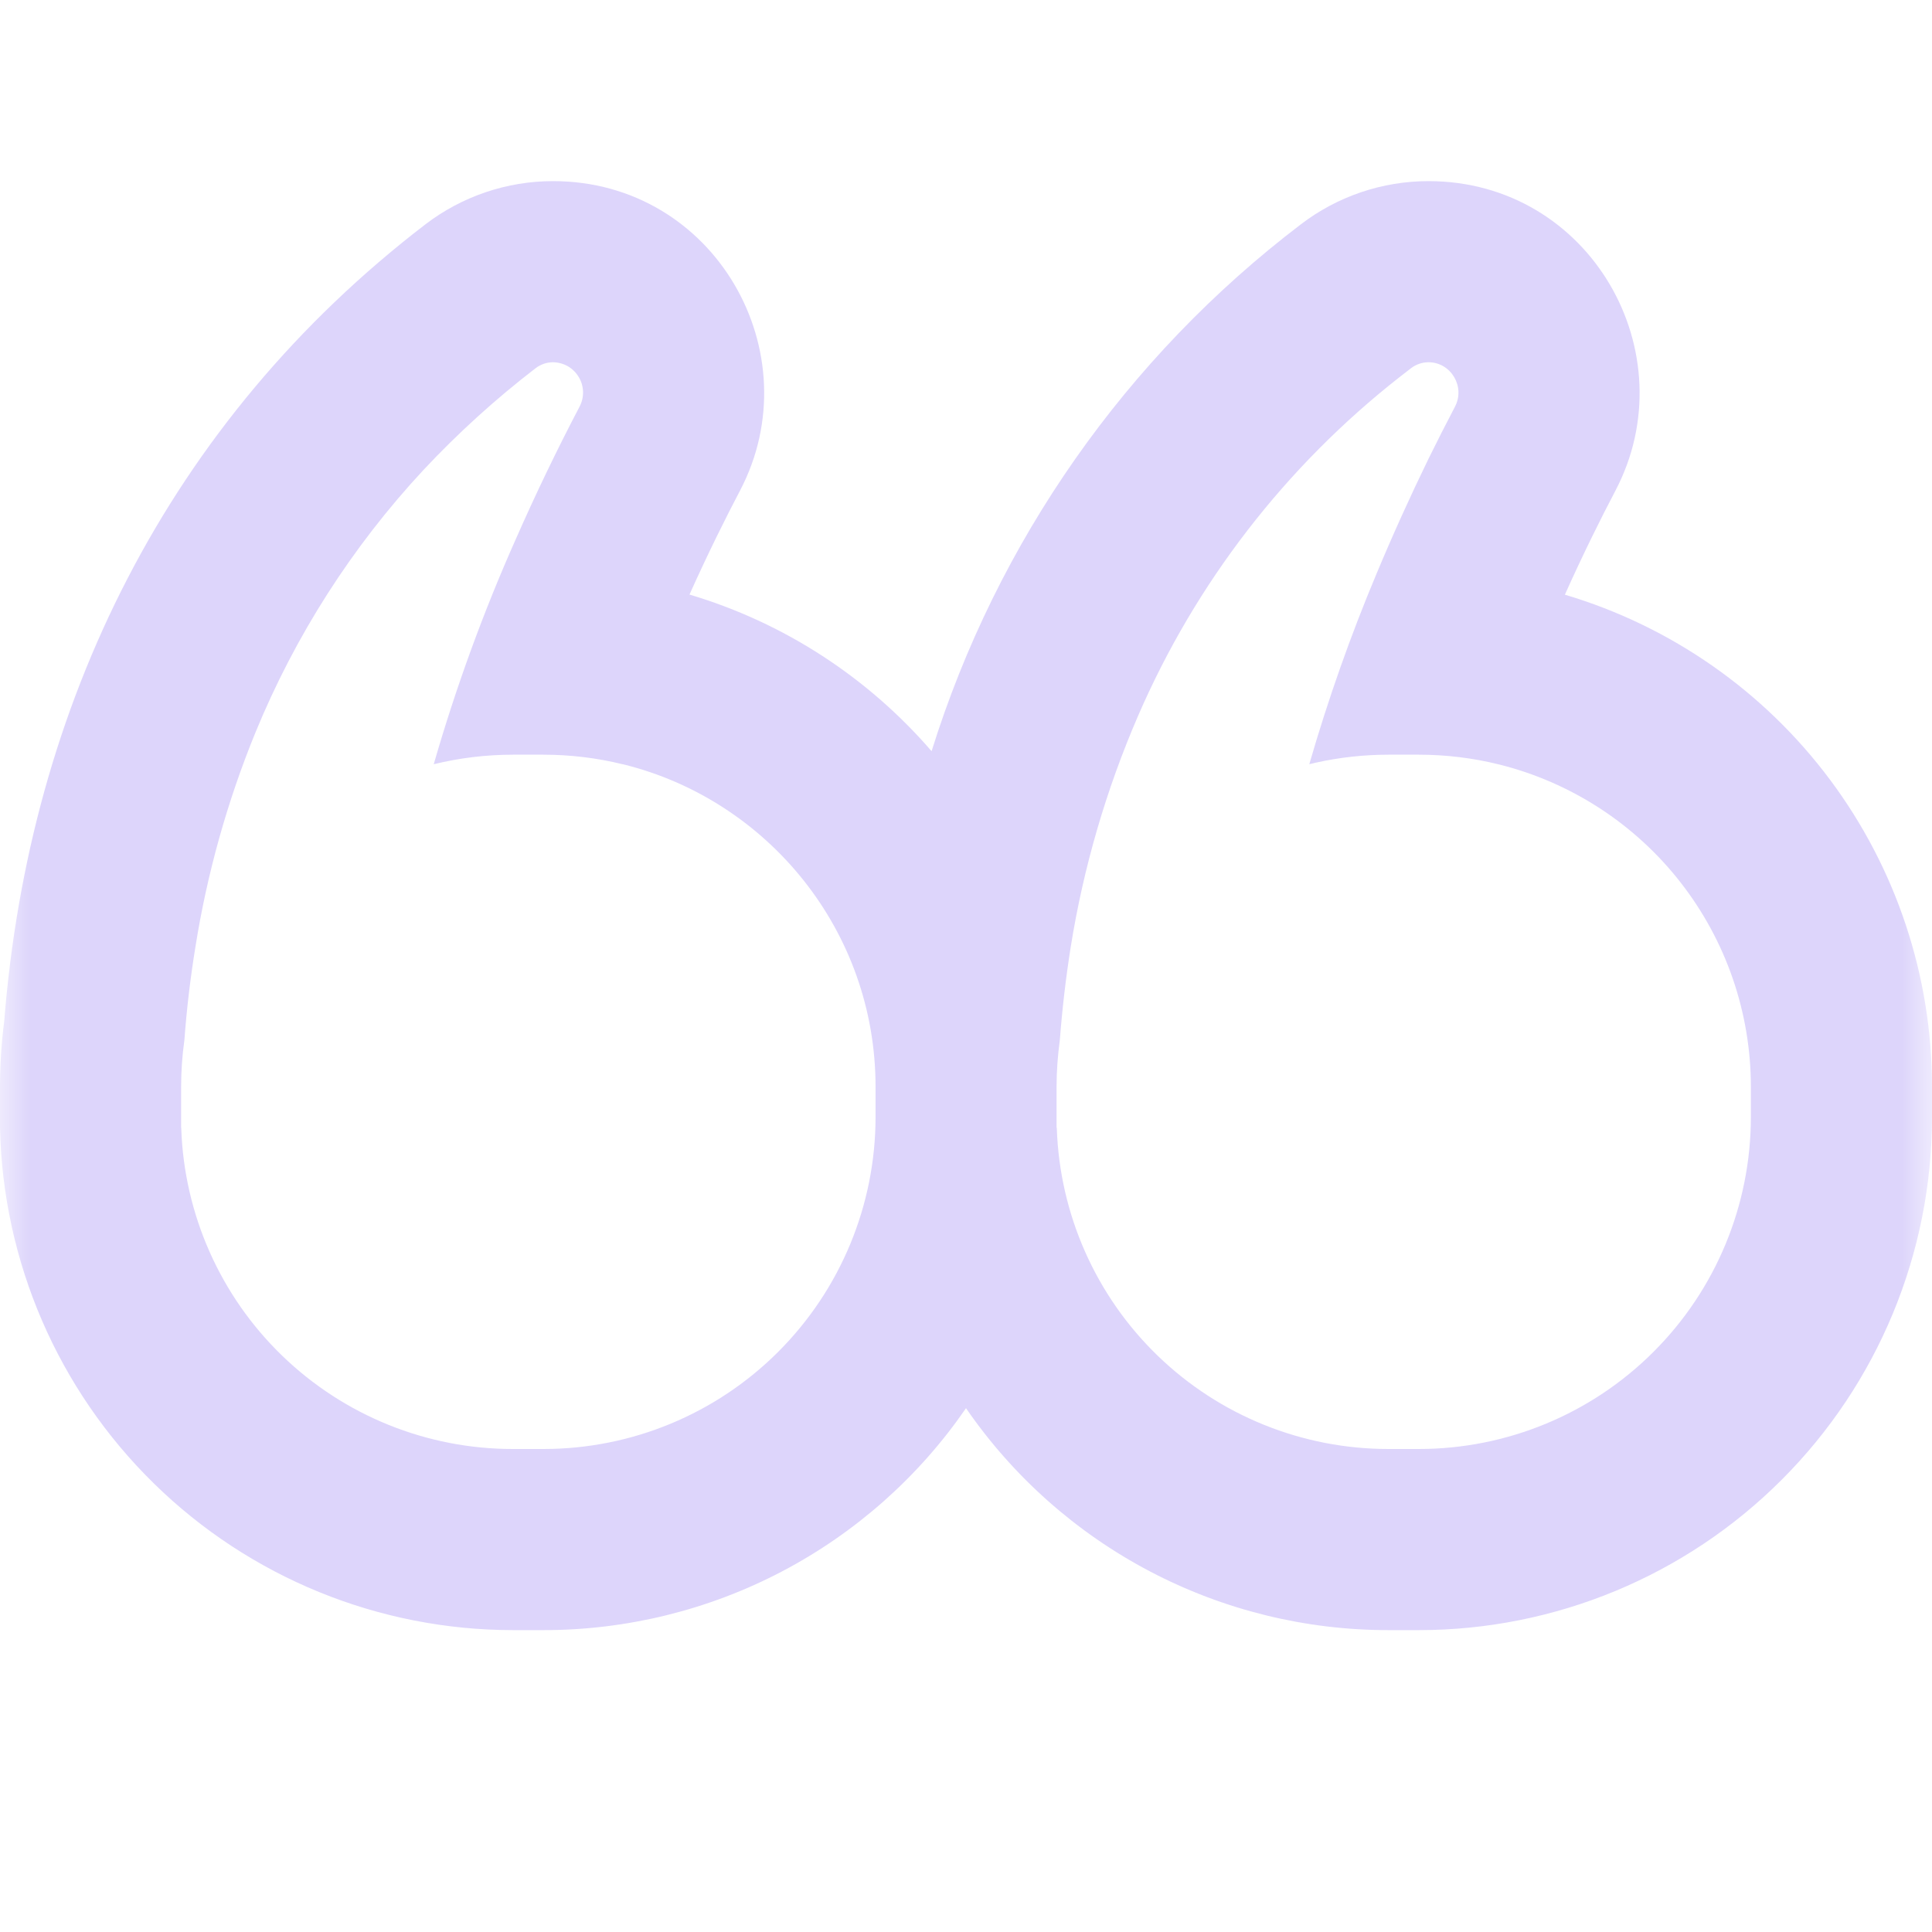 <svg width="32" height="32" viewBox="0 0 32 32" fill="none" xmlns="http://www.w3.org/2000/svg">
<g clip-path="url(#clip0_5_14239)">
<mask id="mask0_5_14239" style="mask-type:luminance" maskUnits="userSpaceOnUse" x="0" y="0" width="32" height="32">
<path d="M0 0H32V32H0V0Z" fill="white"/>
</mask>
<g mask="url(#mask0_5_14239)">
<path fill-rule="evenodd" clip-rule="evenodd" d="M24.822 12.66C26.015 12.956 27.074 13.642 27.831 14.61C28.588 15.578 29 16.771 29 18V18.5C29 19.959 28.421 21.358 27.389 22.389C26.358 23.421 24.959 24 23.5 24H23C21.573 24.001 20.202 23.448 19.176 22.456C18.15 21.464 17.551 20.112 17.504 18.686V18.68H17.5V18C17.5 17.738 17.52 17.48 17.554 17.228C17.594 16.706 17.654 16.192 17.734 15.688C17.945 14.368 18.321 13.079 18.852 11.852C19.805 9.654 21.291 7.729 23.176 6.25L23.372 6.098C23.455 6.035 23.556 6 23.66 6C24.032 6 24.272 6.404 24.1 6.734C23.95 7.021 23.803 7.309 23.66 7.6C23.355 8.226 23.068 8.86 22.8 9.502C22.368 10.531 21.996 11.585 21.686 12.658L21.794 12.632C22.19 12.544 22.594 12.5 23 12.5H23.5C23.956 12.5 24.4 12.556 24.822 12.66ZM25.92 9.85C27.676 10.372 29.217 11.448 30.312 12.916C31.408 14.385 32 16.168 32 18V18.5C32 20.754 31.105 22.916 29.51 24.51C27.916 26.105 25.754 27 23.5 27H23C21.622 27.001 20.265 26.667 19.046 26.027C17.826 25.386 16.781 24.459 16 23.324C15.219 24.459 14.174 25.386 12.954 26.027C11.735 26.667 10.377 27.001 9 27H8.5C6.275 27 4.139 26.129 2.55 24.572C0.96 23.015 0.045 20.896 0 18.672L0 18C0 17.634 0.024 17.27 0.07 16.914C0.484 11.674 2.786 6.982 7.046 3.716C7.653 3.251 8.396 3 9.16 3C11.842 3 13.452 5.85 12.256 8.128C12.034 8.55 11.736 9.144 11.42 9.848C12.996 10.316 14.382 11.228 15.43 12.442C16.514 8.969 18.651 5.919 21.546 3.716C22.153 3.251 22.896 3 23.66 3C26.342 3 27.952 5.85 26.756 8.128C26.534 8.55 26.236 9.144 25.92 9.848V9.85ZM10.32 12.66C9.887 12.553 9.444 12.5 8.998 12.5H8.498C8.055 12.5 7.614 12.553 7.184 12.658C7.551 11.385 8.005 10.139 8.544 8.928C8.871 8.185 9.223 7.453 9.6 6.734C9.64 6.658 9.659 6.573 9.657 6.487C9.654 6.401 9.63 6.317 9.585 6.244C9.541 6.17 9.479 6.109 9.405 6.066C9.33 6.024 9.246 6.001 9.16 6C9.056 6 8.955 6.035 8.872 6.098C8.207 6.609 7.585 7.174 7.012 7.786C5.832 9.055 4.89 10.527 4.232 12.13C3.764 13.274 3.43 14.468 3.236 15.688C3.153 16.198 3.092 16.712 3.054 17.228C3.018 17.484 3 17.742 3 18V18.678H3.002V18.686C3.049 20.112 3.649 21.465 4.675 22.456C5.701 23.448 7.073 24.002 8.5 24H9.002C10.461 24 11.86 23.421 12.891 22.389C13.922 21.358 14.502 19.959 14.502 18.5V18C14.502 15.42 12.722 13.252 10.324 12.66H10.32Z" fill="#DDD5FB"/>
</g>
</g>
<defs>
<clipPath id="clip0_5_14239">
<rect width="32" height="32" fill="white"/>
</clipPath>
</defs>
</svg>
